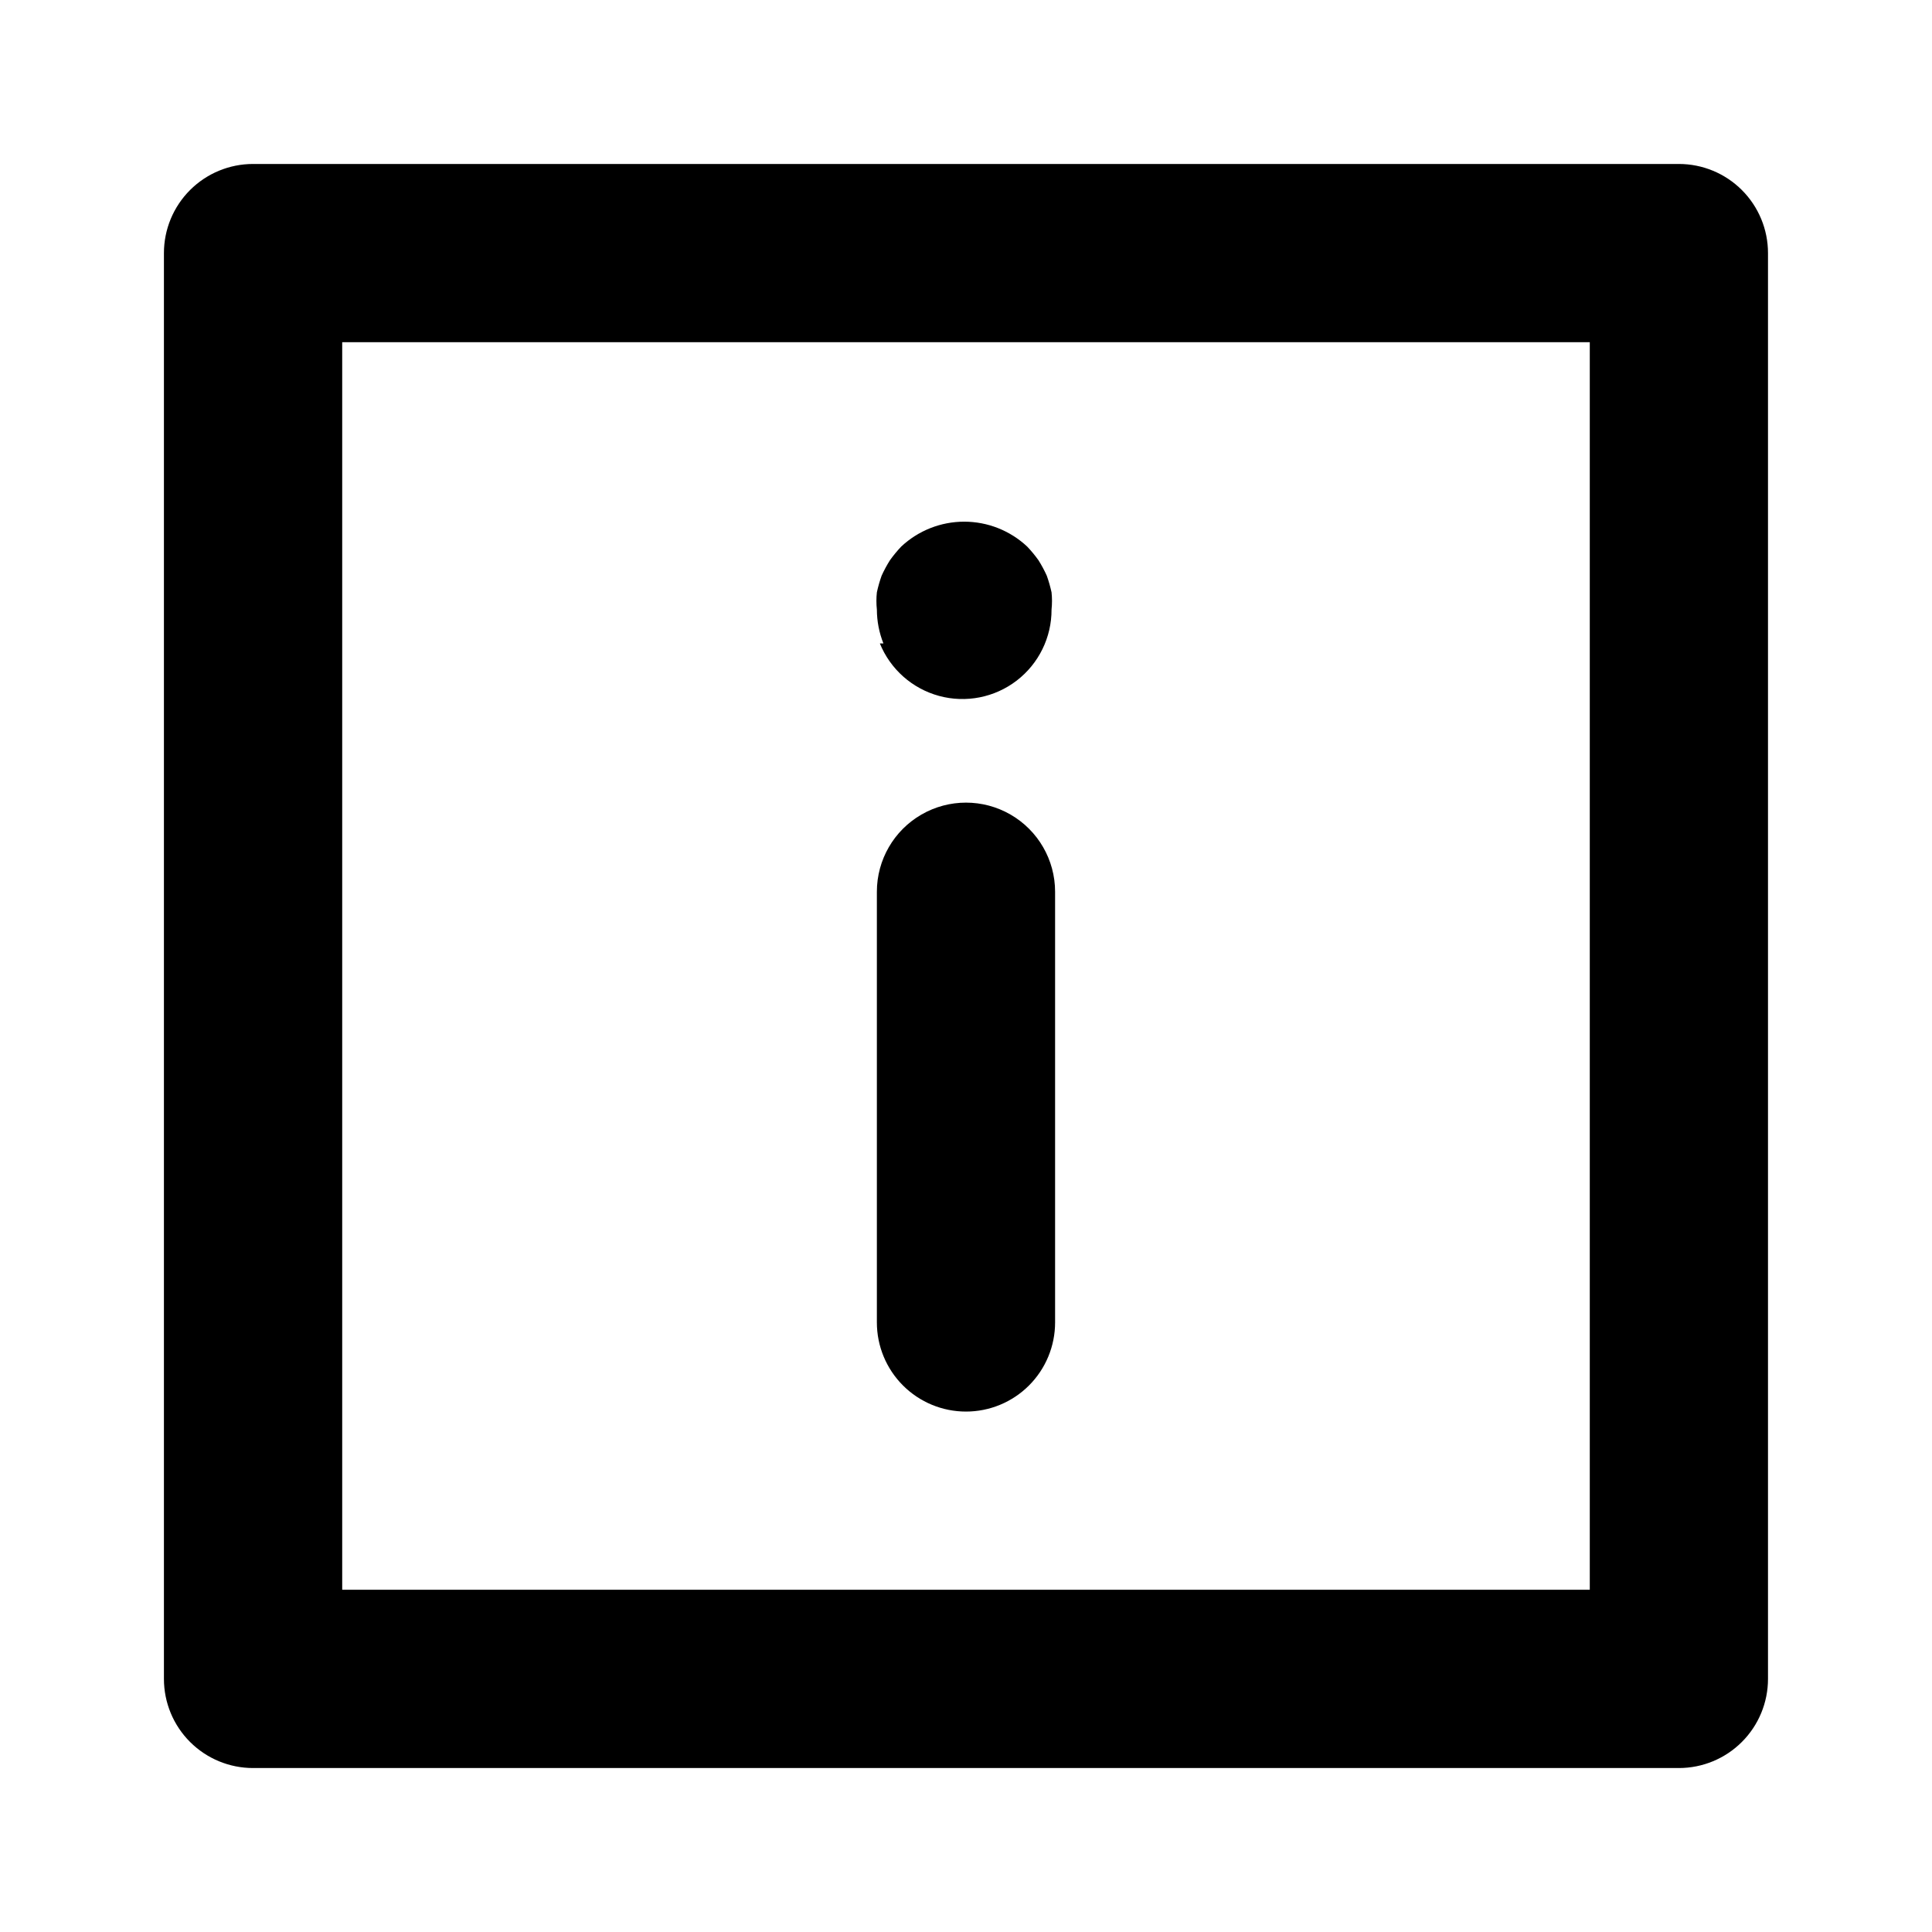 <?xml version="1.0" encoding="UTF-8"?>
<!-- Uploaded to: ICON Repo, www.iconrepo.com, Generator: ICON Repo Mixer Tools -->
<svg fill="#000000" width="800px" height="800px" version="1.1" viewBox="144 144 512 512" xmlns="http://www.w3.org/2000/svg">
 <path d="m378.11 314.51c-1.133-2.856-1.719-5.898-1.73-8.973-0.164-1.52-0.164-3.051 0-4.566 0.324-1.496 0.746-2.969 1.258-4.41 0.641-1.41 1.379-2.781 2.207-4.094 0.91-1.273 1.91-2.484 2.988-3.621 4.523-4.238 10.492-6.598 16.691-6.598 6.199 0 12.164 2.359 16.688 6.598 1.082 1.137 2.082 2.348 2.992 3.621 0.828 1.312 1.562 2.684 2.203 4.094 0.512 1.441 0.934 2.914 1.262 4.41 0.16 1.516 0.16 3.047 0 4.566 0.027 7.371-3.387 14.336-9.234 18.828-5.852 4.492-13.461 5.992-20.578 4.059-7.113-1.934-12.918-7.082-15.691-13.914zm21.887 203.57c6.262 0 12.27-2.488 16.699-6.918 4.426-4.426 6.914-10.434 6.914-16.699v-114.14c0-8.438-4.5-16.234-11.809-20.453-7.305-4.219-16.309-4.219-23.613 0-7.309 4.219-11.809 12.016-11.809 20.453v114.14c0 6.266 2.488 12.273 6.918 16.699 4.426 4.43 10.434 6.918 16.699 6.918zm212.54-307.01v377.86c0 6.266-2.488 12.273-6.918 16.699-4.426 4.43-10.434 6.918-16.699 6.918h-377.86c-6.266 0-12.27-2.488-16.699-6.918-4.43-4.426-6.918-10.434-6.918-16.699v-377.86c0-6.266 2.488-12.27 6.918-16.699 4.43-4.43 10.434-6.918 16.699-6.918h377.86c6.266 0 12.273 2.488 16.699 6.918 4.43 4.43 6.918 10.434 6.918 16.699zm-47.23 23.617h-330.62v330.62h330.62z"/>
</svg>